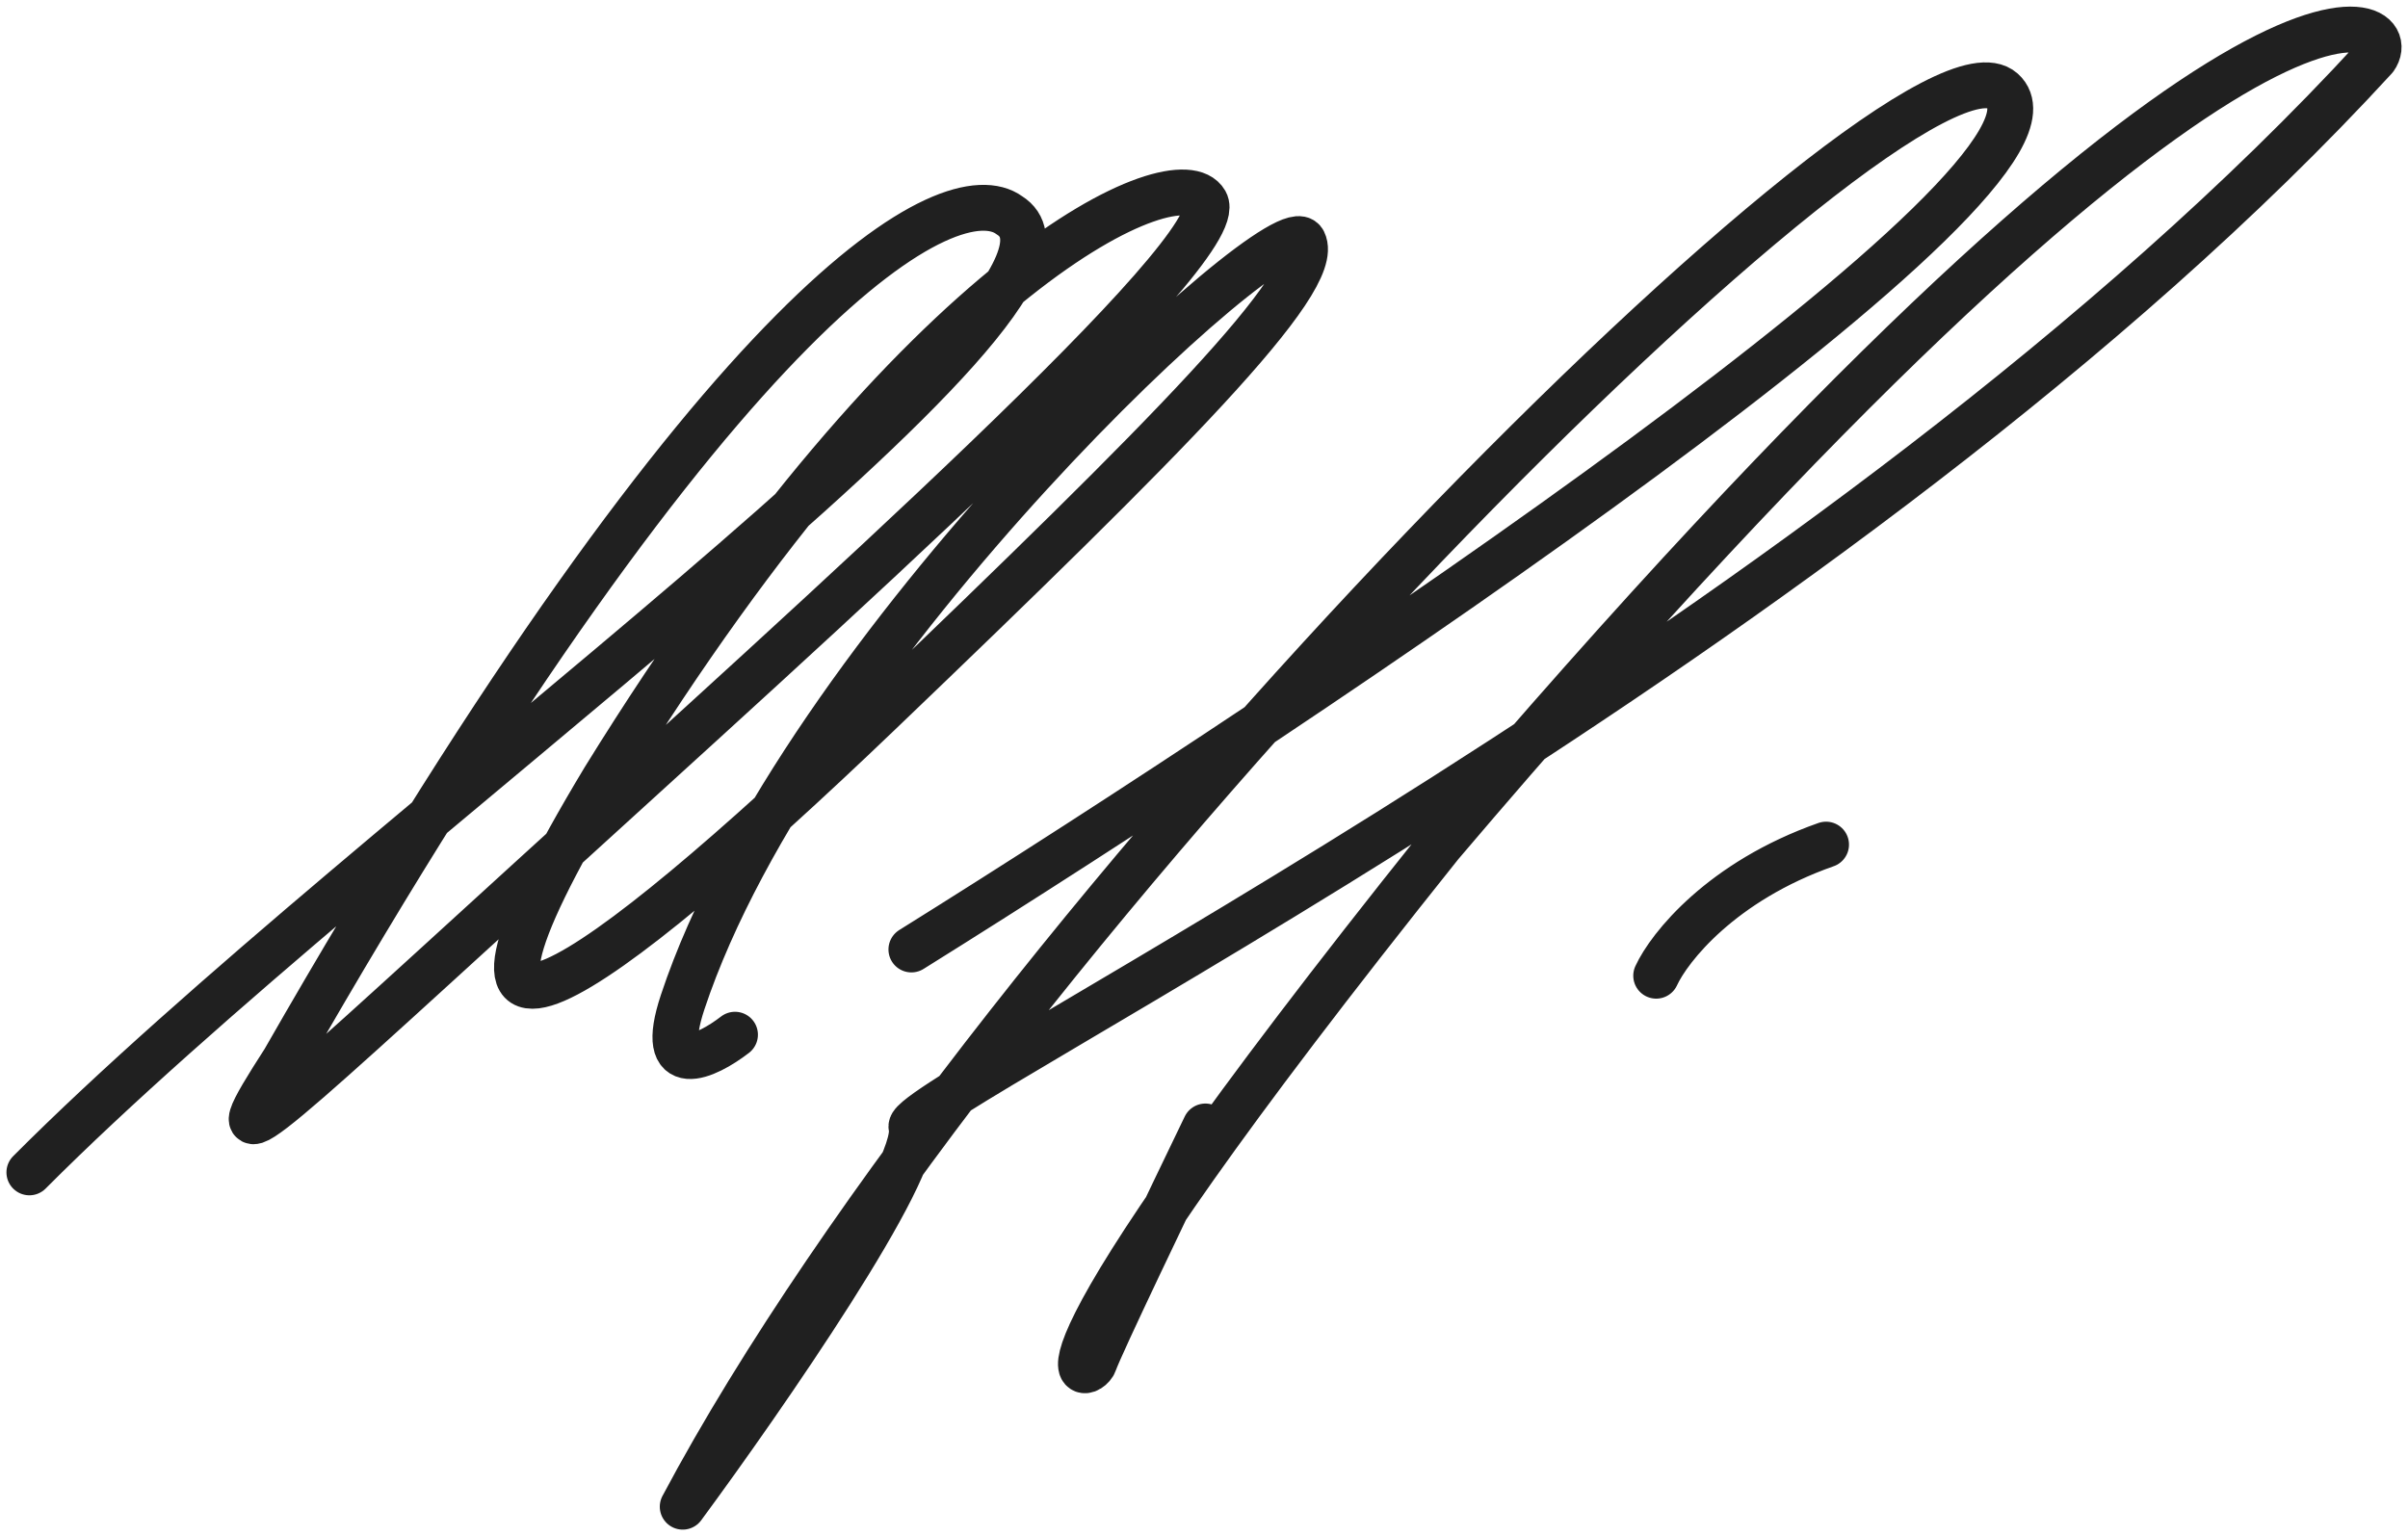 <svg width="105" height="67" viewBox="0 0 105 67" fill="none" xmlns="http://www.w3.org/2000/svg">
<path d="M1.281 51.131C16.095 36.264 49.484 12.82 44.014 9.389C41.545 7.579 31.764 12.42 12.391 46.27C9.257 51.131 10.682 49.701 23.217 38.265C35.752 26.829 53.7 10.819 52.561 8.817C51.421 6.816 40.31 11.391 26.351 33.977C17.234 49.129 25.781 43.125 38.316 31.118C50.851 19.11 57.689 12.248 56.834 10.533C55.979 8.817 34.898 28.259 29.77 43.697C28.63 47.128 30.814 46.08 32.049 45.127M39.741 41.41C57.309 30.451 91.42 7.617 87.317 3.957C83.215 0.298 43.444 39.98 29.77 65.712C33.283 60.947 40.196 50.959 39.741 49.129C39.741 47.7 80.48 27.687 103.556 2.528C104.98 0.526 97.573 -4.048 62.817 36.836C43.159 61.423 47.433 60.279 47.718 59.422C47.945 58.736 51.041 52.274 52.561 49.129M72.218 42.554C72.788 41.315 75.067 38.437 79.625 36.836" stroke="#202020" stroke-width="2" stroke-linecap="round" stroke-linejoin="round"/>
</svg>
